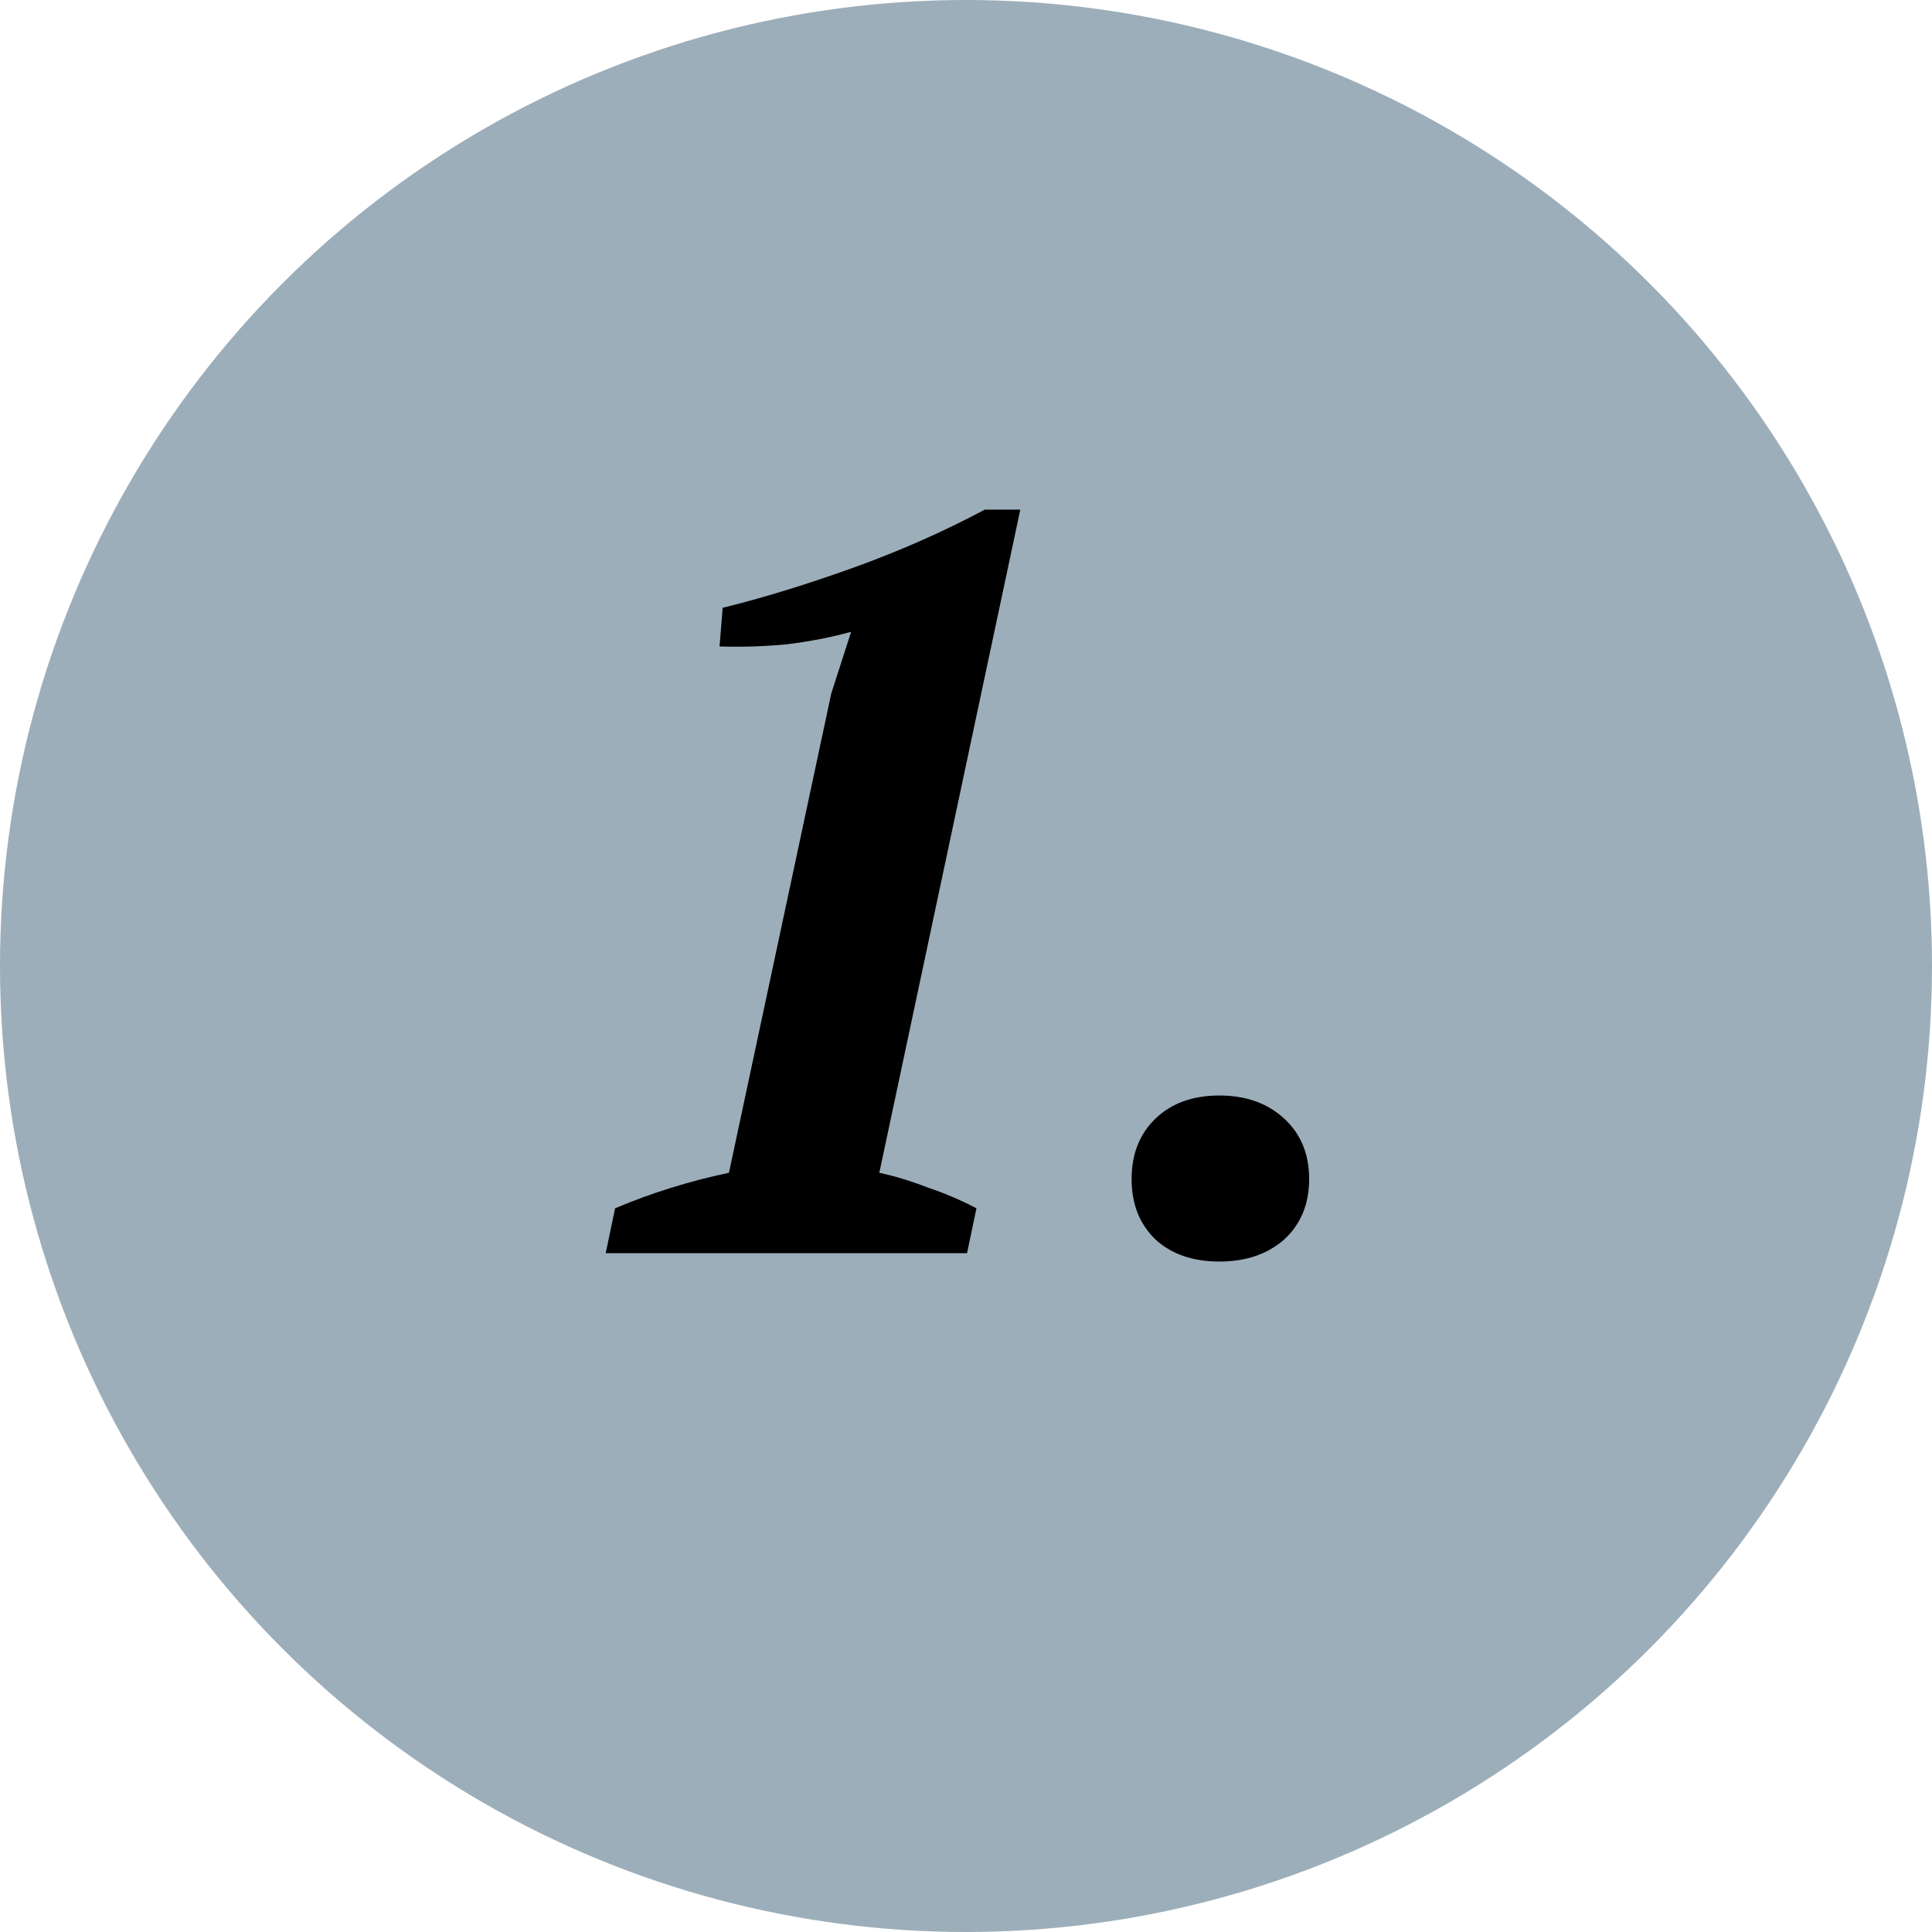 <svg width="74" height="74" viewBox="0 0 74 74" fill="none" xmlns="http://www.w3.org/2000/svg">
<circle cx="37" cy="37" r="37" fill="#9CAEB9"/>
<path d="M37.04 48H23.2L23.56 46.28C24.947 45.693 26.4 45.24 27.92 44.92L31.84 26.56L32.6 24.2C31.827 24.413 31 24.573 30.12 24.68C29.267 24.76 28.413 24.787 27.56 24.76L27.68 23.28C29.2 22.907 30.853 22.4 32.64 21.76C34.427 21.12 36.12 20.373 37.72 19.52H39.08L33.68 44.92C34.293 45.053 34.907 45.24 35.52 45.48C36.16 45.693 36.787 45.96 37.4 46.28L37.04 48ZM43.343 45.16C43.343 44.2 43.65 43.427 44.263 42.84C44.876 42.253 45.69 41.96 46.703 41.96C47.716 41.96 48.543 42.253 49.183 42.84C49.823 43.427 50.143 44.2 50.143 45.16C50.143 46.12 49.823 46.893 49.183 47.48C48.543 48.04 47.716 48.32 46.703 48.32C45.69 48.32 44.876 48.04 44.263 47.48C43.65 46.893 43.343 46.12 43.343 45.16Z" fill="black"/>
</svg>
